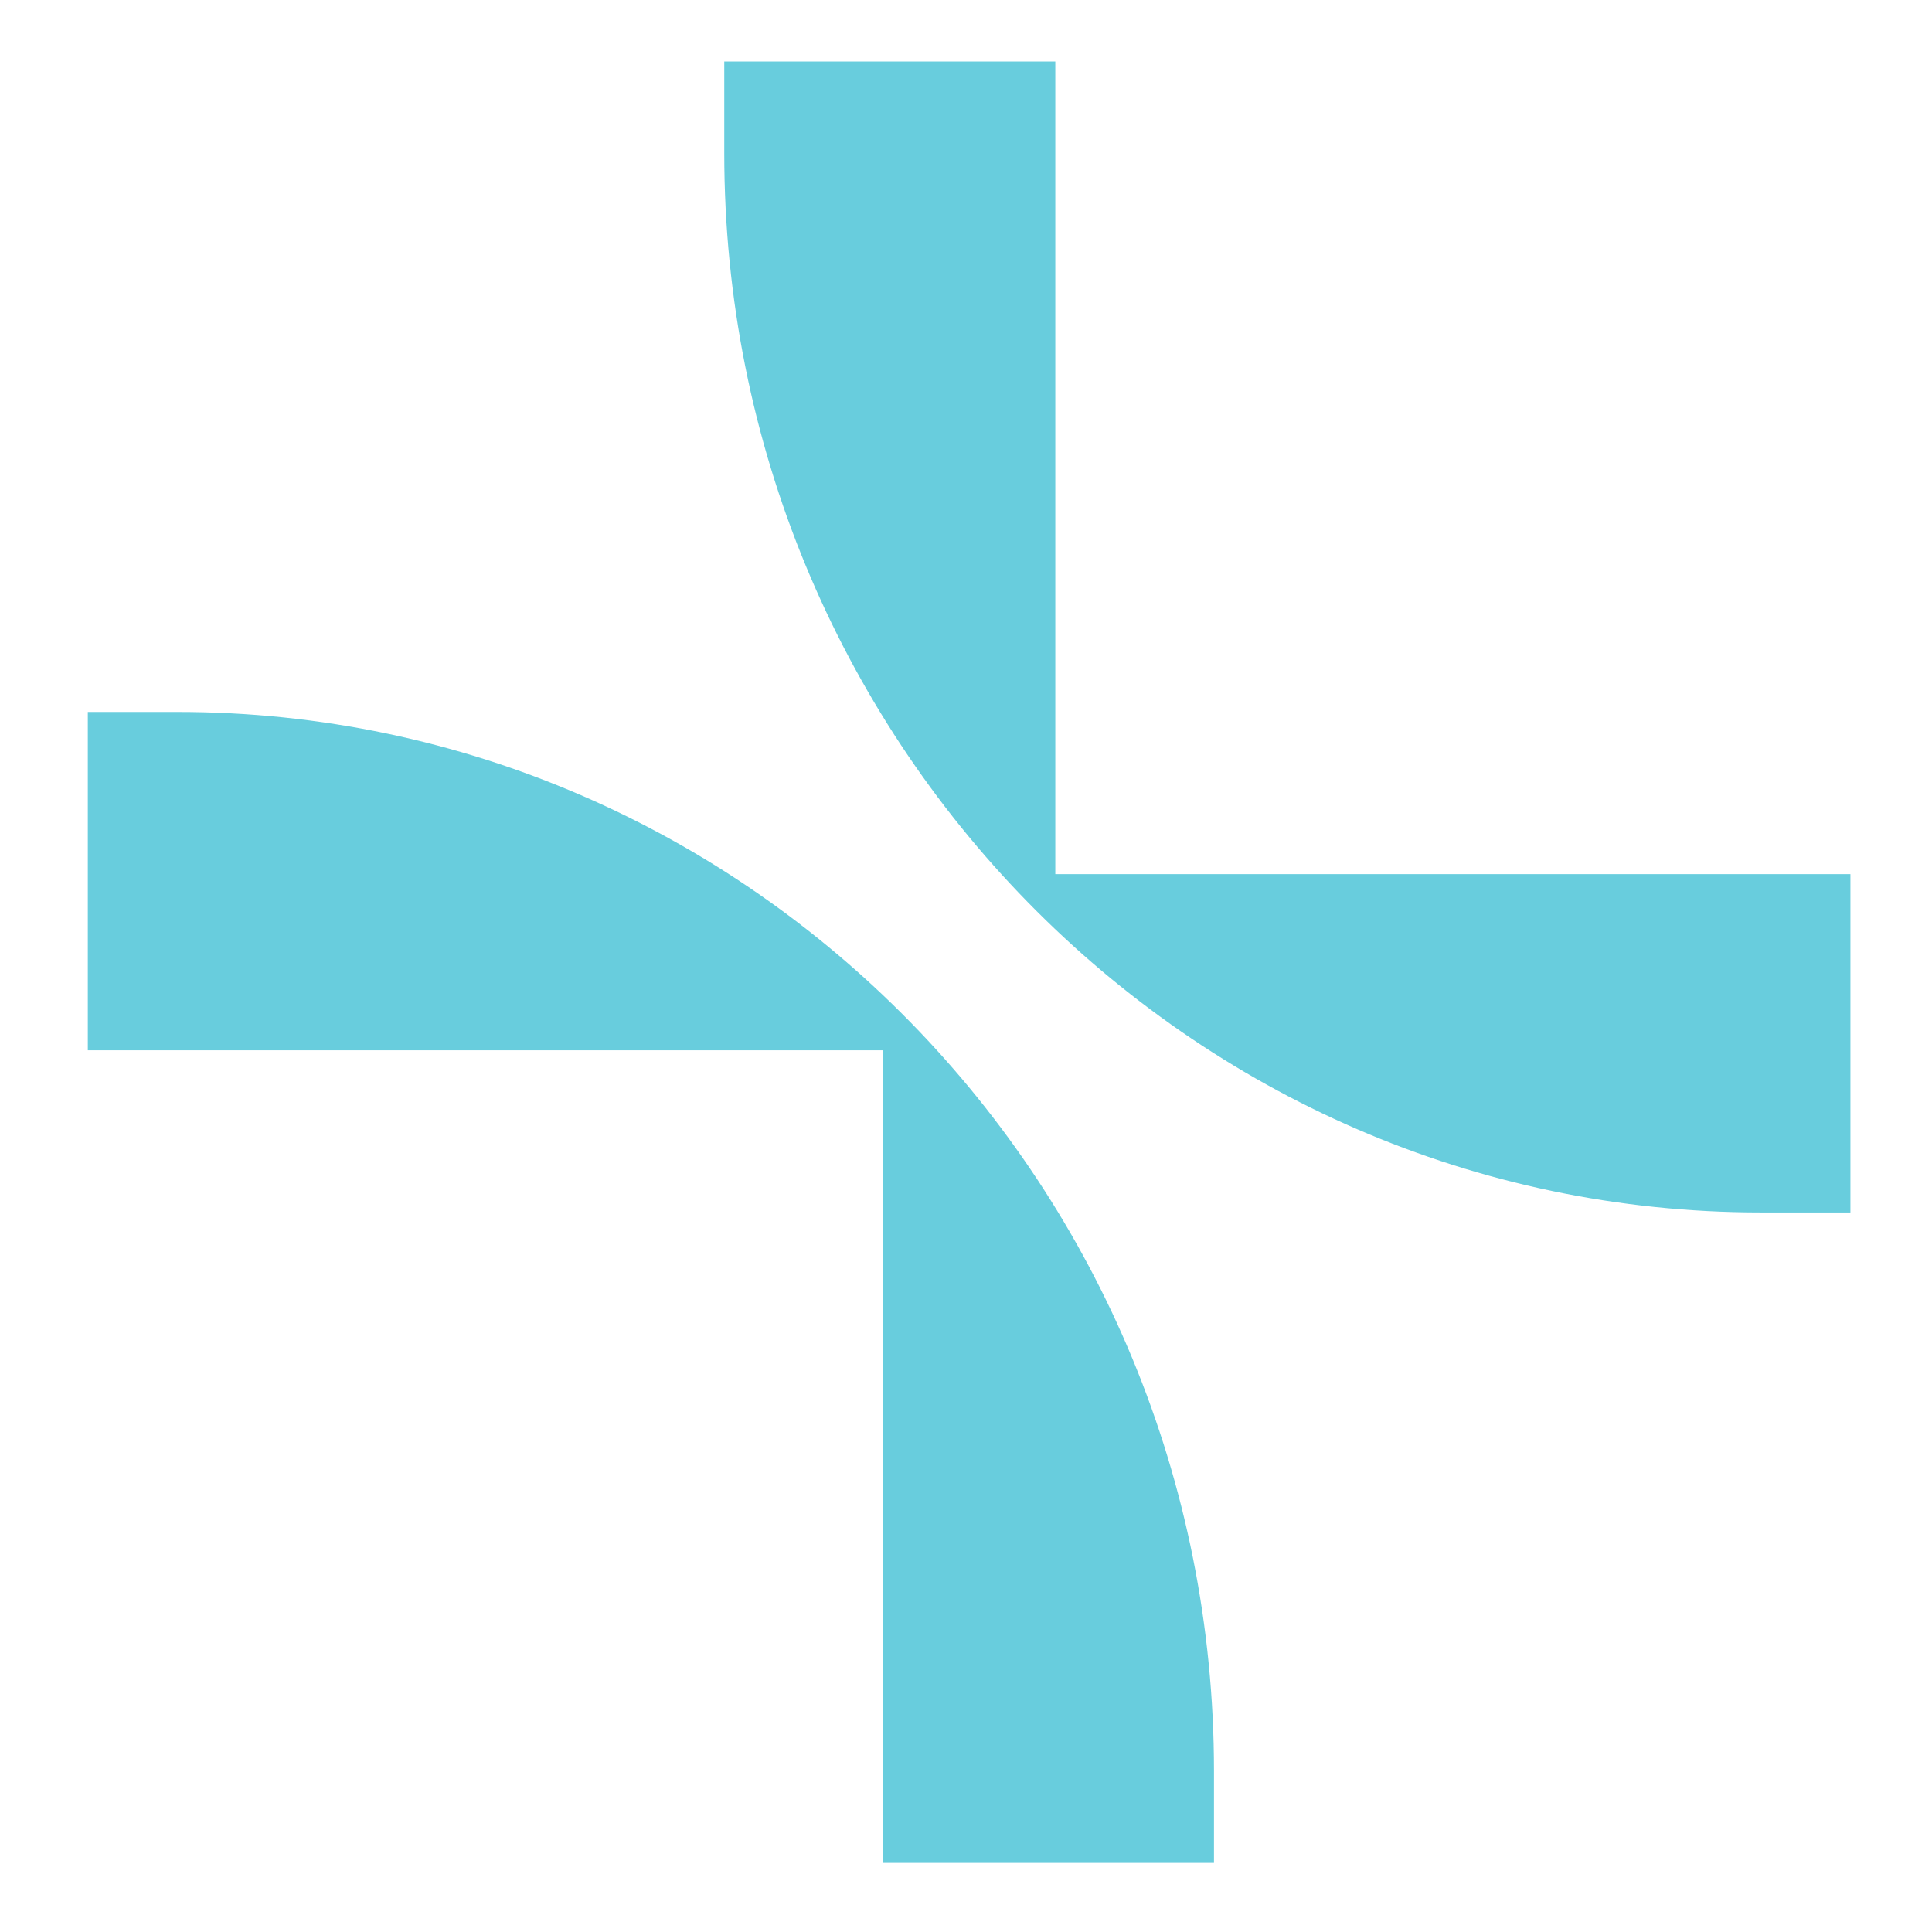 <svg xmlns="http://www.w3.org/2000/svg" width="220" height="220" viewBox="0 0 220 220" fill="none"><path d="M10 119.598V81.071H20.223C85.4 81.071 138.237 135.073 138.237 201.687V212.135H100.541V119.598H10Z" fill="#68CDDD"></path><path d="M120.169 7H82.473V17.449C82.473 84.062 135.31 138.064 200.487 138.064H210.71V99.537H120.169V7Z" fill="#68CDDD"></path></svg>
